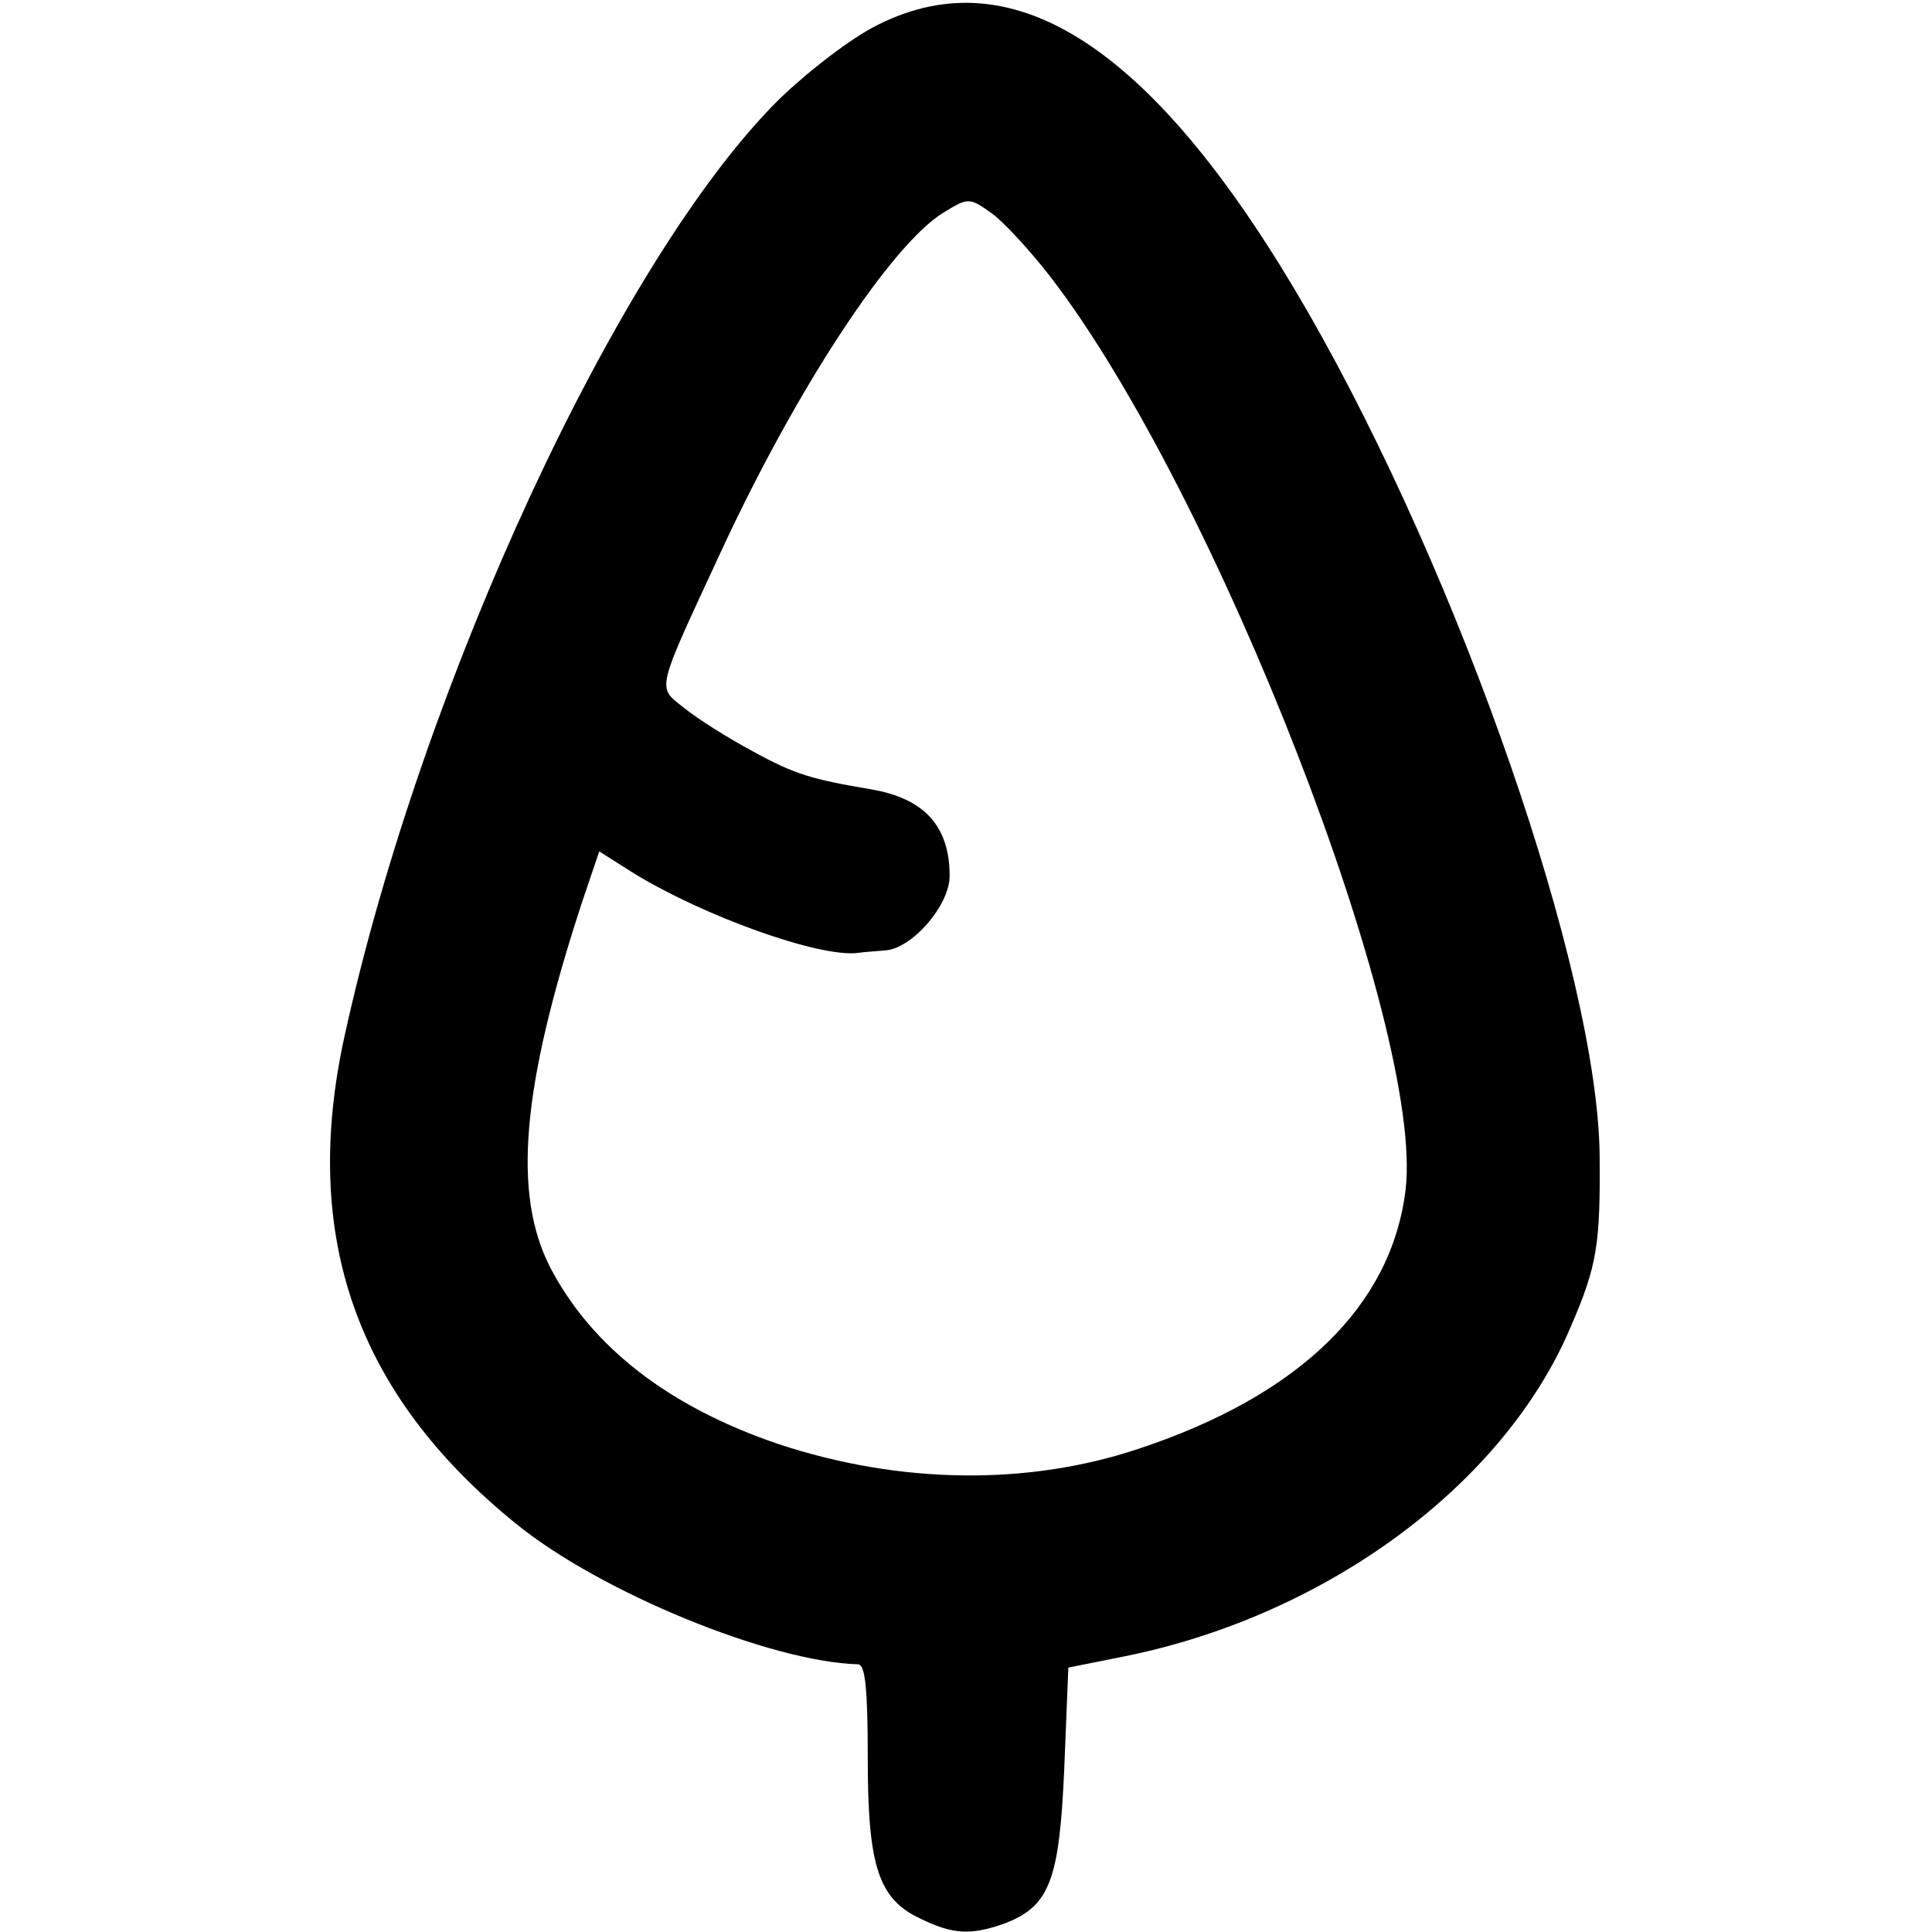 <?xml version="1.0" standalone="no"?>
<!DOCTYPE svg PUBLIC "-//W3C//DTD SVG 20010904//EN"
 "http://www.w3.org/TR/2001/REC-SVG-20010904/DTD/svg10.dtd">
<svg version="1.0" xmlns="http://www.w3.org/2000/svg"
 width="236pt" height="236pt" viewBox="0 0 236 236"
 preserveAspectRatio="xMidYMid meet">
<g transform="translate(0,236) scale(0.1,-0.1)"
fill="#000000" stroke="none">
<path d="M1073 2330 c-33 -16 -87 -58 -122 -92 -195 -194 -435 -711 -530
-1143 -54 -245 14 -438 209 -596 103 -84 311 -169 418 -172 9 0 12 -30 12
-115 0 -132 13 -172 65 -196 39 -19 61 -20 101 -6 56 21 68 52 74 189 l5 124
70 14 c246 50 463 210 544 403 32 74 36 100 35 210 -3 223 -169 703 -357 1030
-184 319 -356 434 -524 350z m210 -308 c202 -262 457 -918 434 -1115 -17 -142
-130 -252 -327 -317 -135 -45 -291 -43 -439 6 -133 45 -228 118 -279 216 -46
90 -35 220 39 446 l21 62 41 -26 c86 -53 228 -104 275 -98 6 1 21 2 33 3 33 2
79 55 79 91 0 61 -31 95 -97 106 -71 12 -92 18 -143 46 -30 16 -68 40 -84 53
-34 27 -36 17 46 194 93 200 207 372 270 411 31 19 32 19 60 -1 15 -11 47 -46
71 -77z"/>
</g>
</svg>
